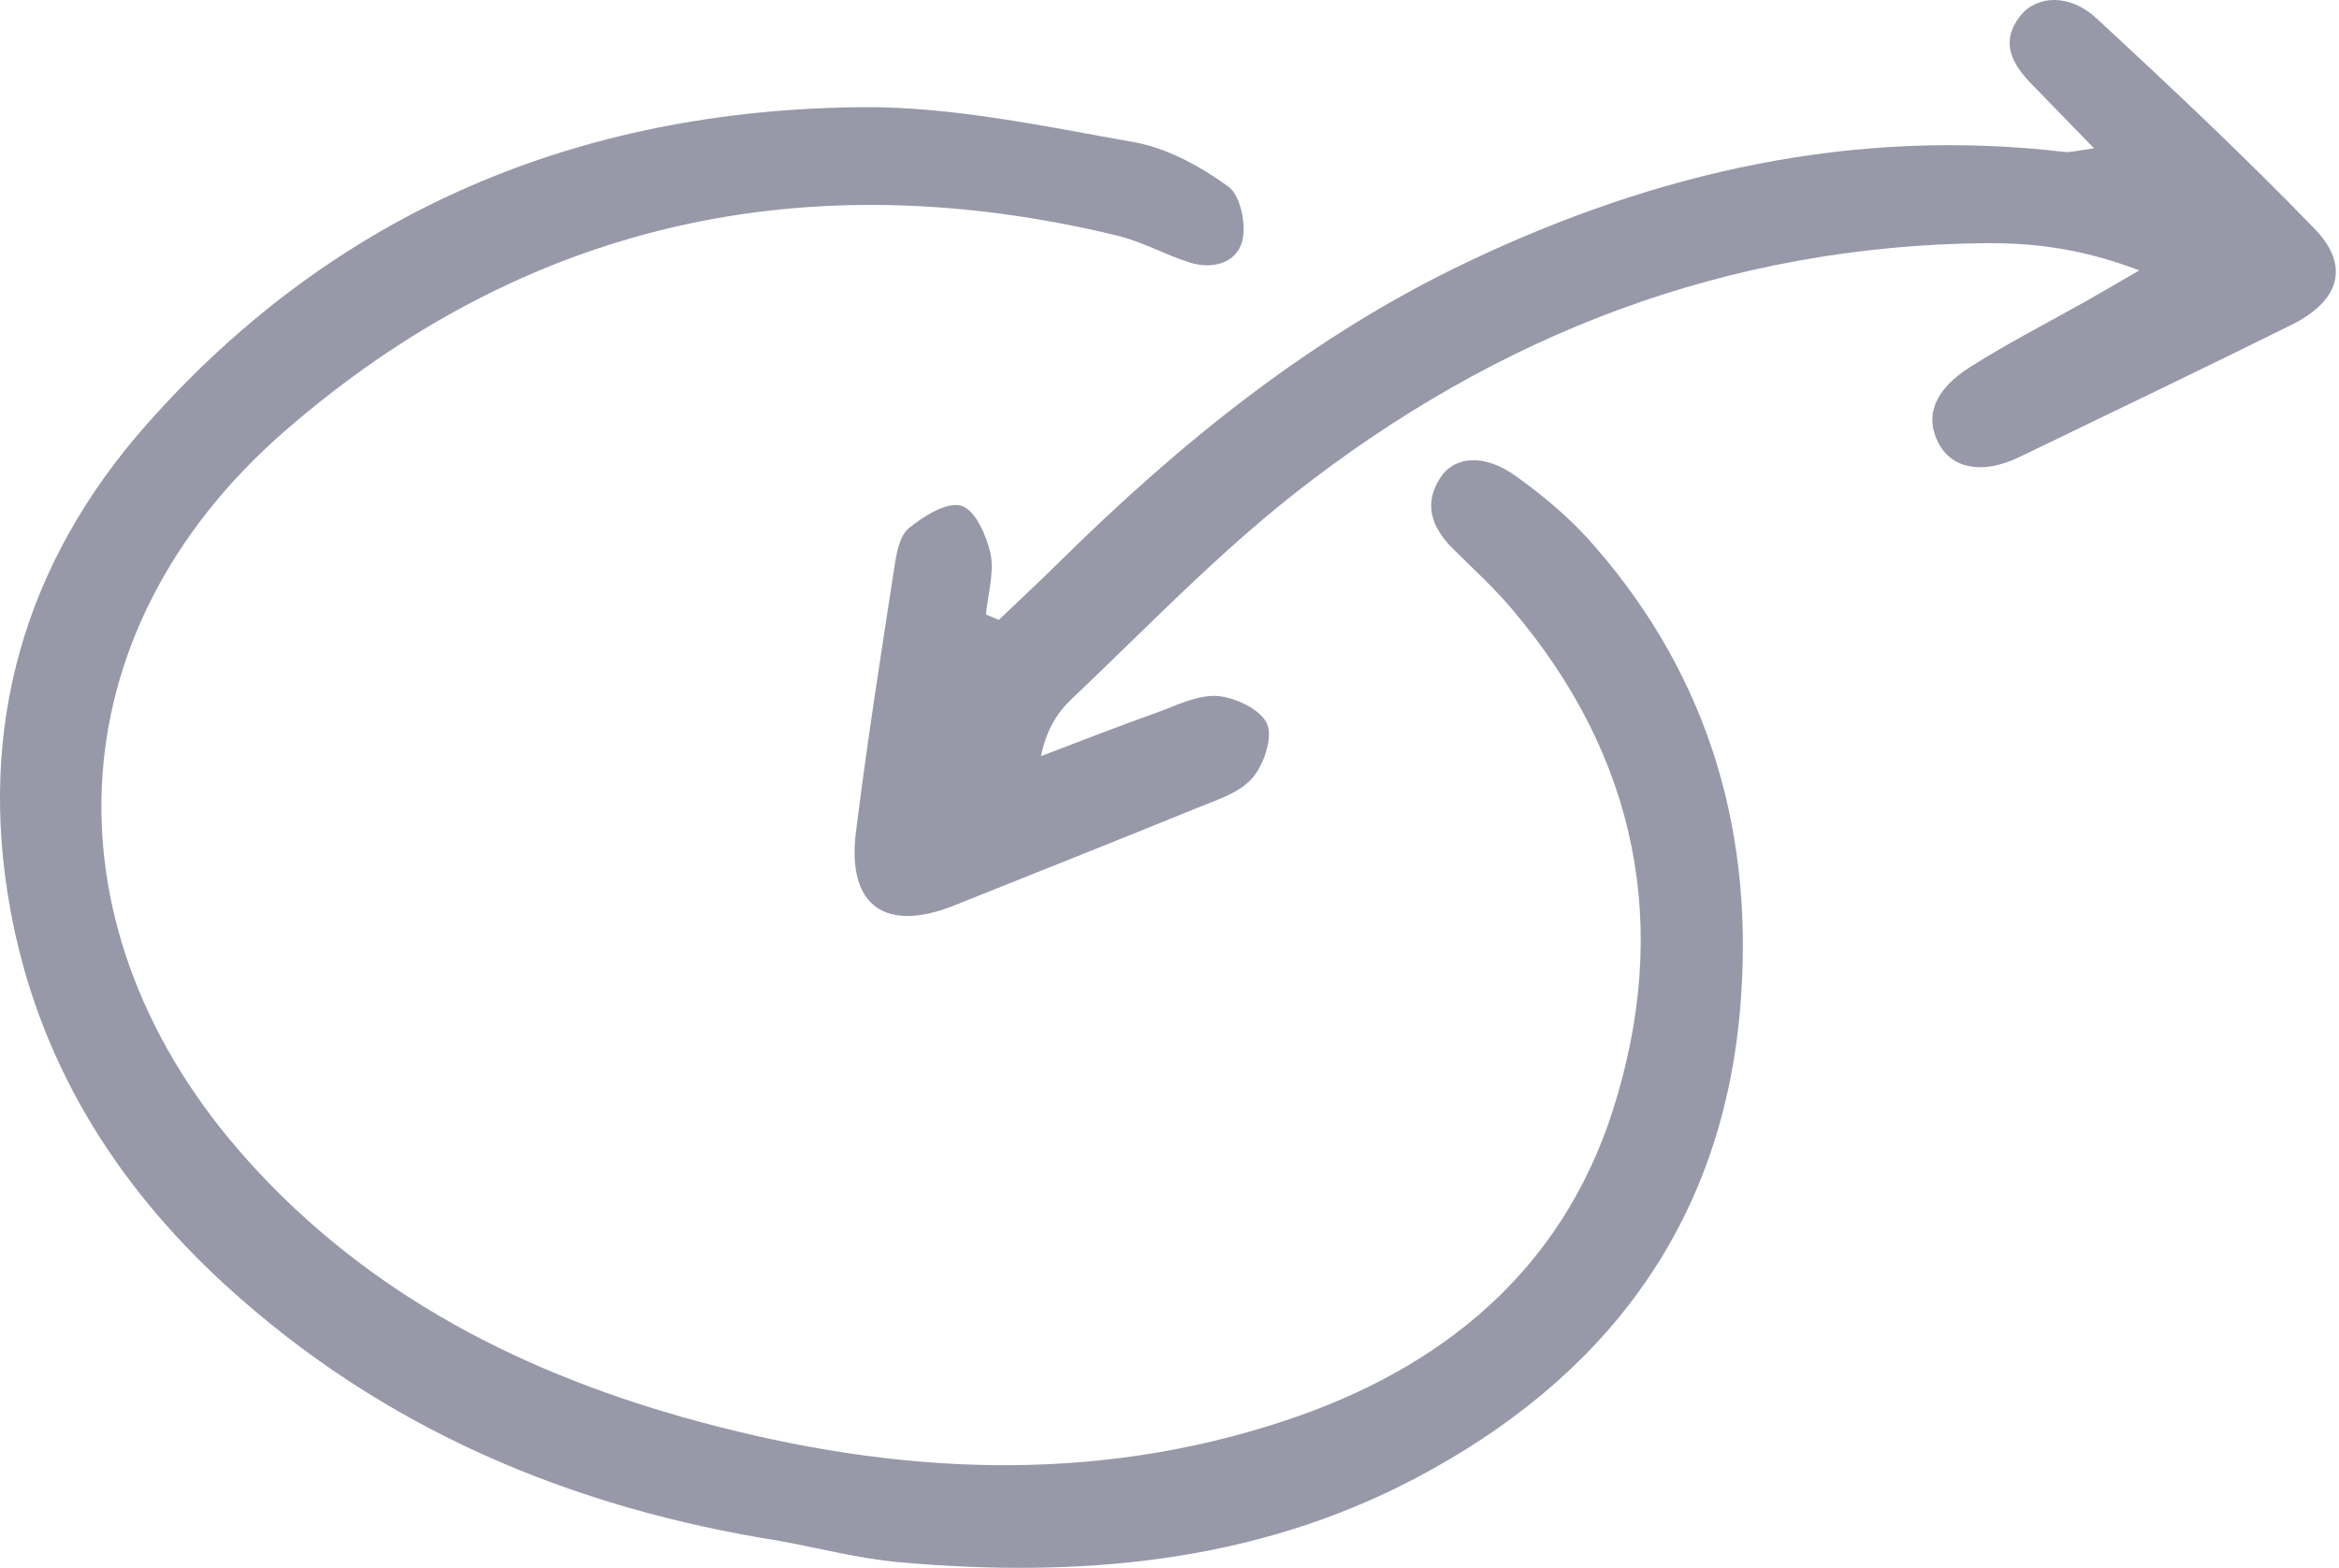 <?xml version="1.0" encoding="UTF-8"?>
<svg xmlns="http://www.w3.org/2000/svg" width="91" height="61" viewBox="0 0 91 61" fill="none">
  <path d="M30.38 59.96C22.23 58.68 14.88 55.6 8.739 49.97C4.419 46.01 1.469 41.21 0.409 35.42C-0.901 28.29 0.949 21.88 5.719 16.5C13.069 8.19 22.549 4.27 33.52 4.17C37.05 4.14 40.609 4.91 44.109 5.53C45.41 5.76 46.7 6.47 47.789 7.26C48.26 7.6 48.499 8.74 48.33 9.38C48.099 10.25 47.16 10.49 46.27 10.21C45.309 9.9 44.41 9.39 43.44 9.16C31.36 6.25 20.41 8.65 11.059 16.79C2.039 24.65 1.629 36.24 9.639 45.15C14.399 50.45 20.489 53.51 27.259 55.33C34.849 57.37 42.48 57.78 50.039 55.26C56.099 53.24 60.739 49.45 62.739 43.23C65.029 36.09 63.73 29.46 58.809 23.68C58.099 22.84 57.279 22.1 56.499 21.32C55.709 20.52 55.37 19.62 56.029 18.6C56.58 17.74 57.739 17.64 58.969 18.52C60.08 19.31 61.15 20.22 62.039 21.25C66.57 26.45 68.299 32.59 67.689 39.38C66.93 47.78 62.349 53.68 55.059 57.52C48.77 60.83 41.94 61.4 34.969 60.78C33.419 60.64 31.899 60.24 30.369 59.96H30.38Z" fill="#9798A8"></path>
  <path d="M38.859 24.12C39.639 23.37 40.439 22.63 41.209 21.87C45.939 17.2 51.059 13.06 57.099 10.19C64.449 6.69 72.129 4.95 80.309 5.91C80.549 5.94 80.799 5.86 81.469 5.77C80.529 4.8 79.789 4.04 79.049 3.28C78.279 2.49 77.799 1.64 78.599 0.62C79.239 -0.19 80.519 -0.25 81.549 0.7C84.449 3.38 87.319 6.08 90.059 8.91C91.439 10.34 91.029 11.7 89.169 12.63C85.639 14.38 82.089 16.08 78.549 17.79C77.129 18.47 75.939 18.24 75.419 17.24C74.879 16.21 75.239 15.17 76.649 14.28C78.119 13.35 79.679 12.55 81.189 11.7C81.719 11.4 82.249 11.09 83.229 10.52C81.029 9.68 79.169 9.45 77.289 9.46C67.189 9.55 58.249 13.01 50.379 19.19C47.289 21.62 44.549 24.49 41.689 27.2C41.129 27.73 40.709 28.4 40.499 29.42C41.999 28.85 43.499 28.26 45.019 27.72C45.789 27.44 46.609 27.02 47.379 27.08C48.079 27.14 49.069 27.62 49.299 28.17C49.529 28.72 49.159 29.77 48.709 30.29C48.199 30.86 47.319 31.13 46.559 31.44C43.419 32.72 40.269 33.97 37.119 35.23C34.439 36.3 32.949 35.24 33.299 32.39C33.729 28.93 34.269 25.49 34.799 22.05C34.879 21.52 34.999 20.84 35.359 20.55C35.939 20.08 36.839 19.51 37.409 19.68C37.939 19.84 38.389 20.85 38.539 21.55C38.689 22.3 38.429 23.12 38.359 23.91L38.889 24.13L38.859 24.12Z" fill="#9798A8"></path>
</svg>
